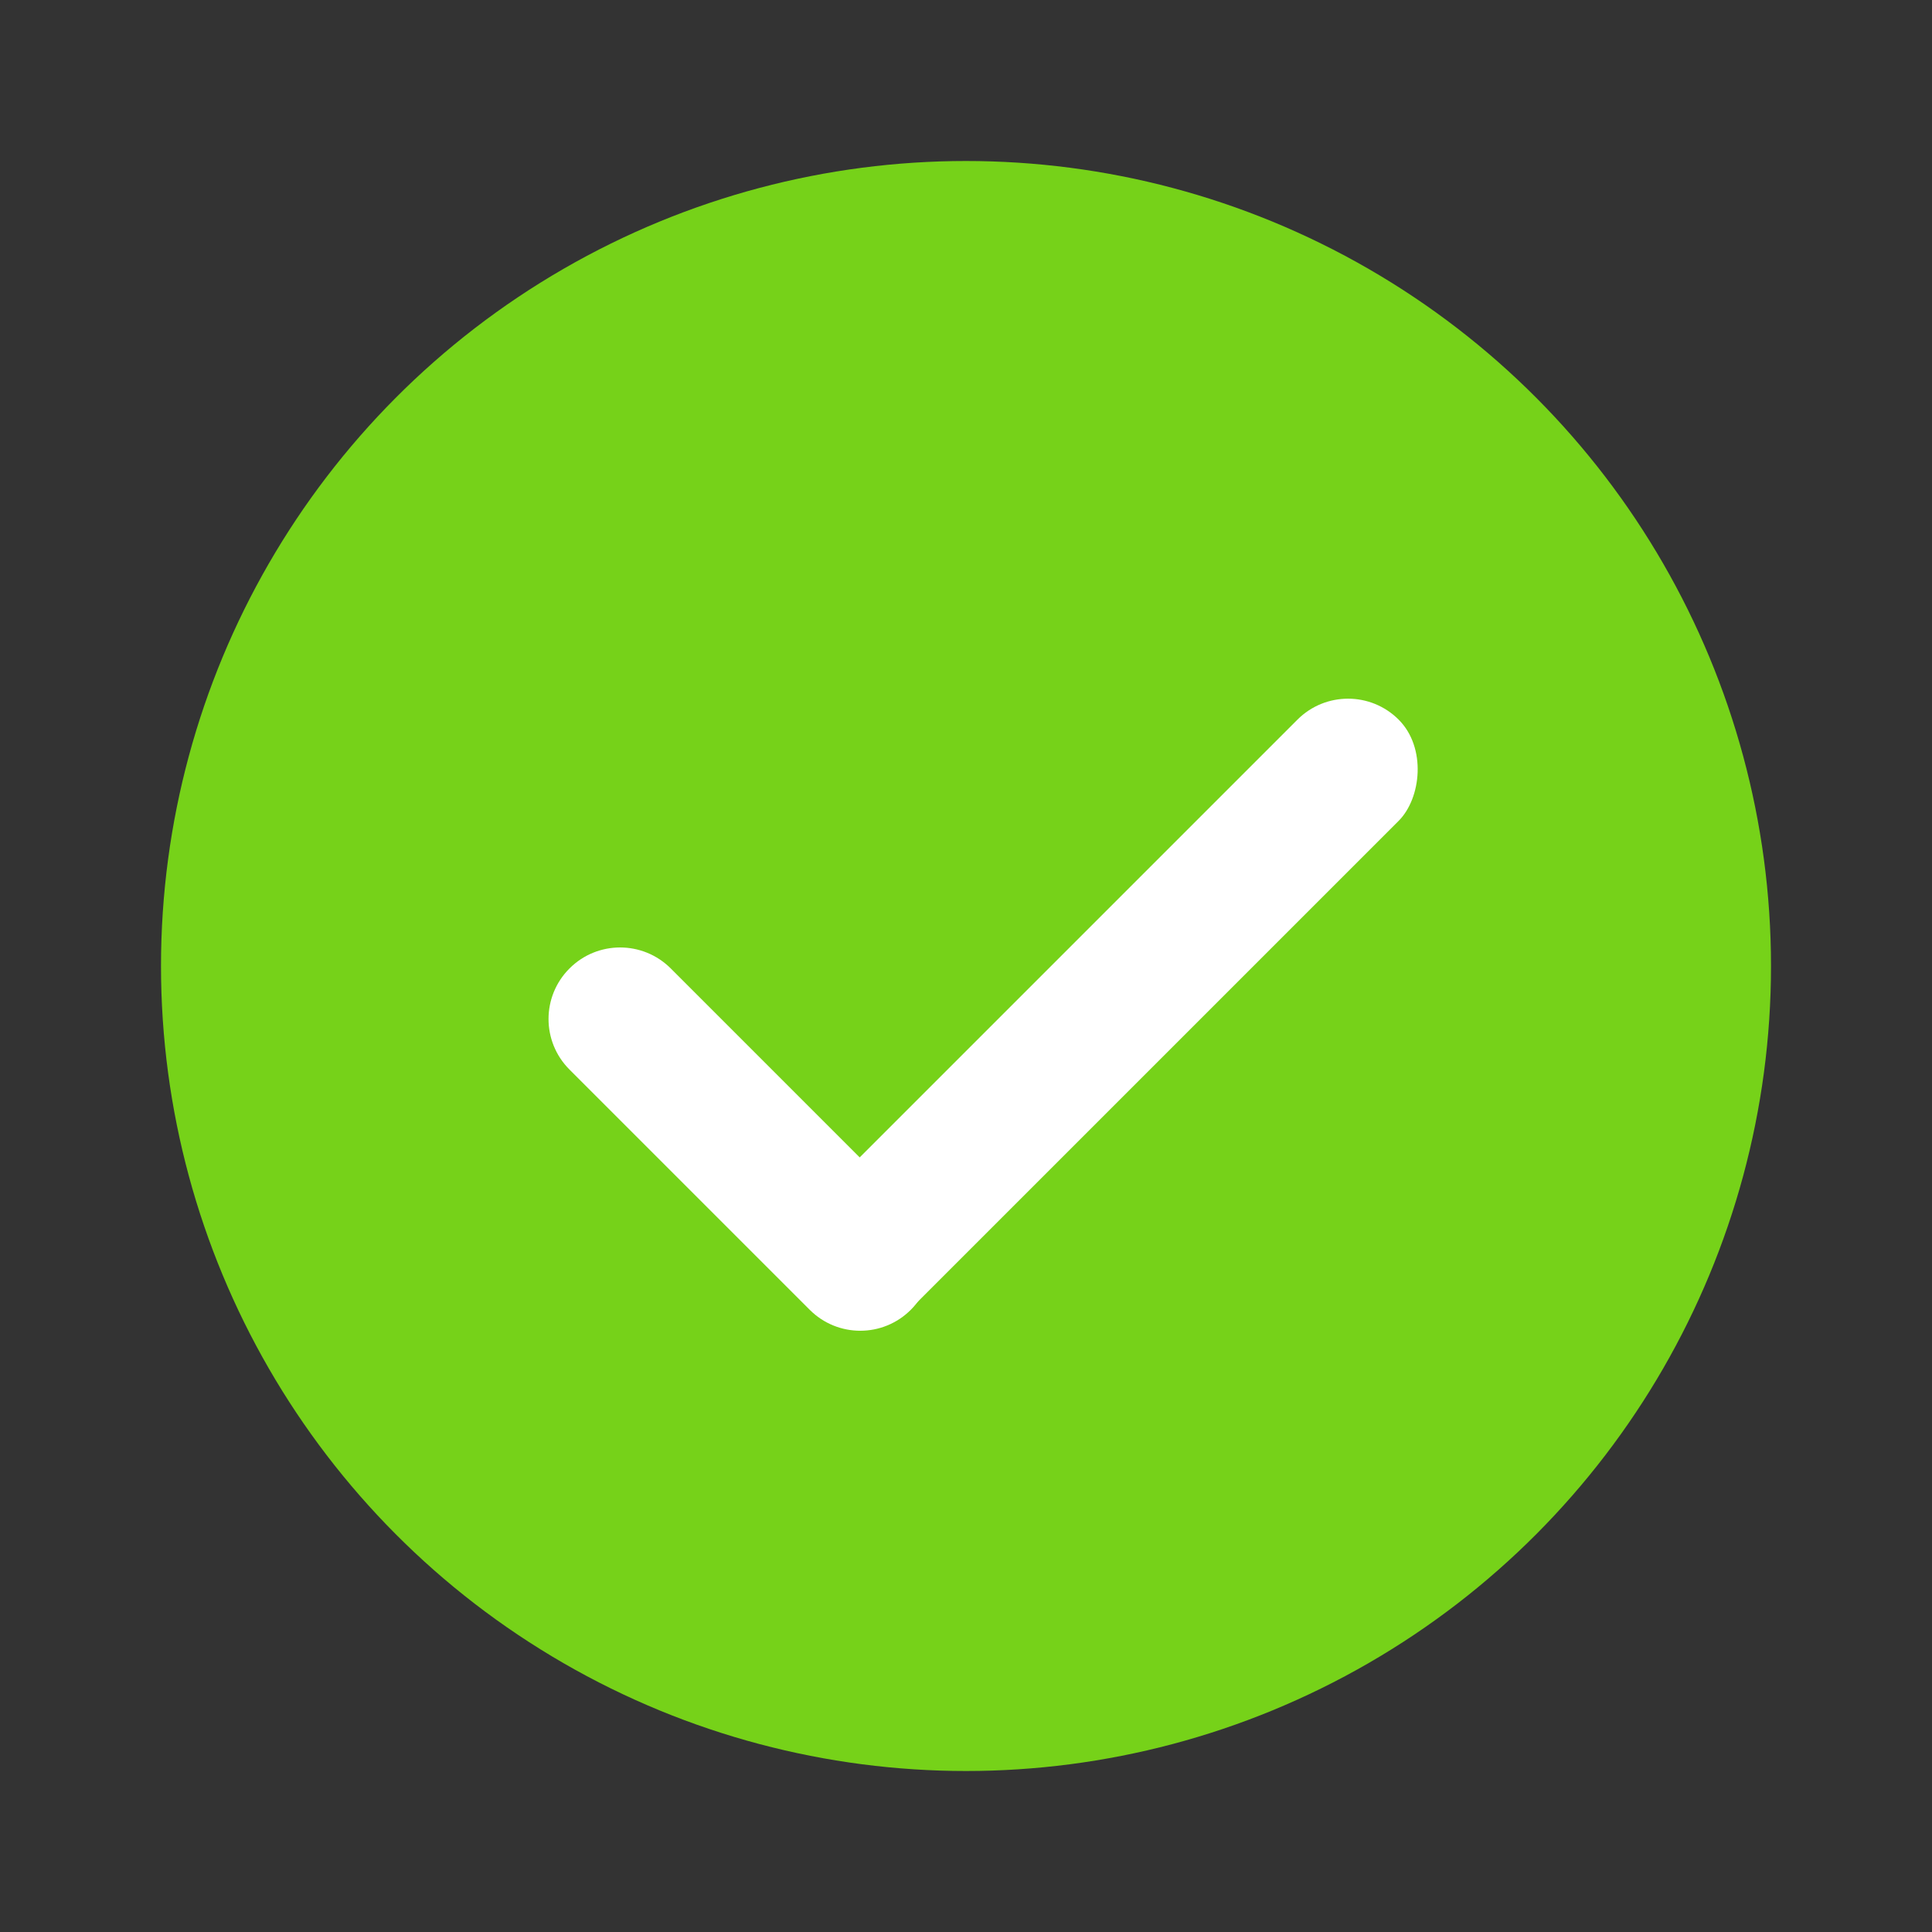 <svg width="24" height="24" viewBox="0 0 24 24" fill="none" xmlns="http://www.w3.org/2000/svg">
<rect x="0" y="0" width="24" height="24" fill="#333333" stroke="none"/>
<circle cx="12" cy="12" r="10" fill="#76D219"/>
<path d="M7.075 12.03C7.422 11.683 7.984 11.683 8.332 12.03L11.315 15.013C11.662 15.361 11.662 15.923 11.315 16.27C10.968 16.618 10.405 16.618 10.058 16.27L7.075 13.287C6.727 12.94 6.727 12.377 7.075 12.03Z" fill="white"/>
<rect x="16.746" y="8.311" width="1.778" height="10.209" rx="0.889" transform="rotate(45 16.746 8.311)" fill="white"/>
</svg>
